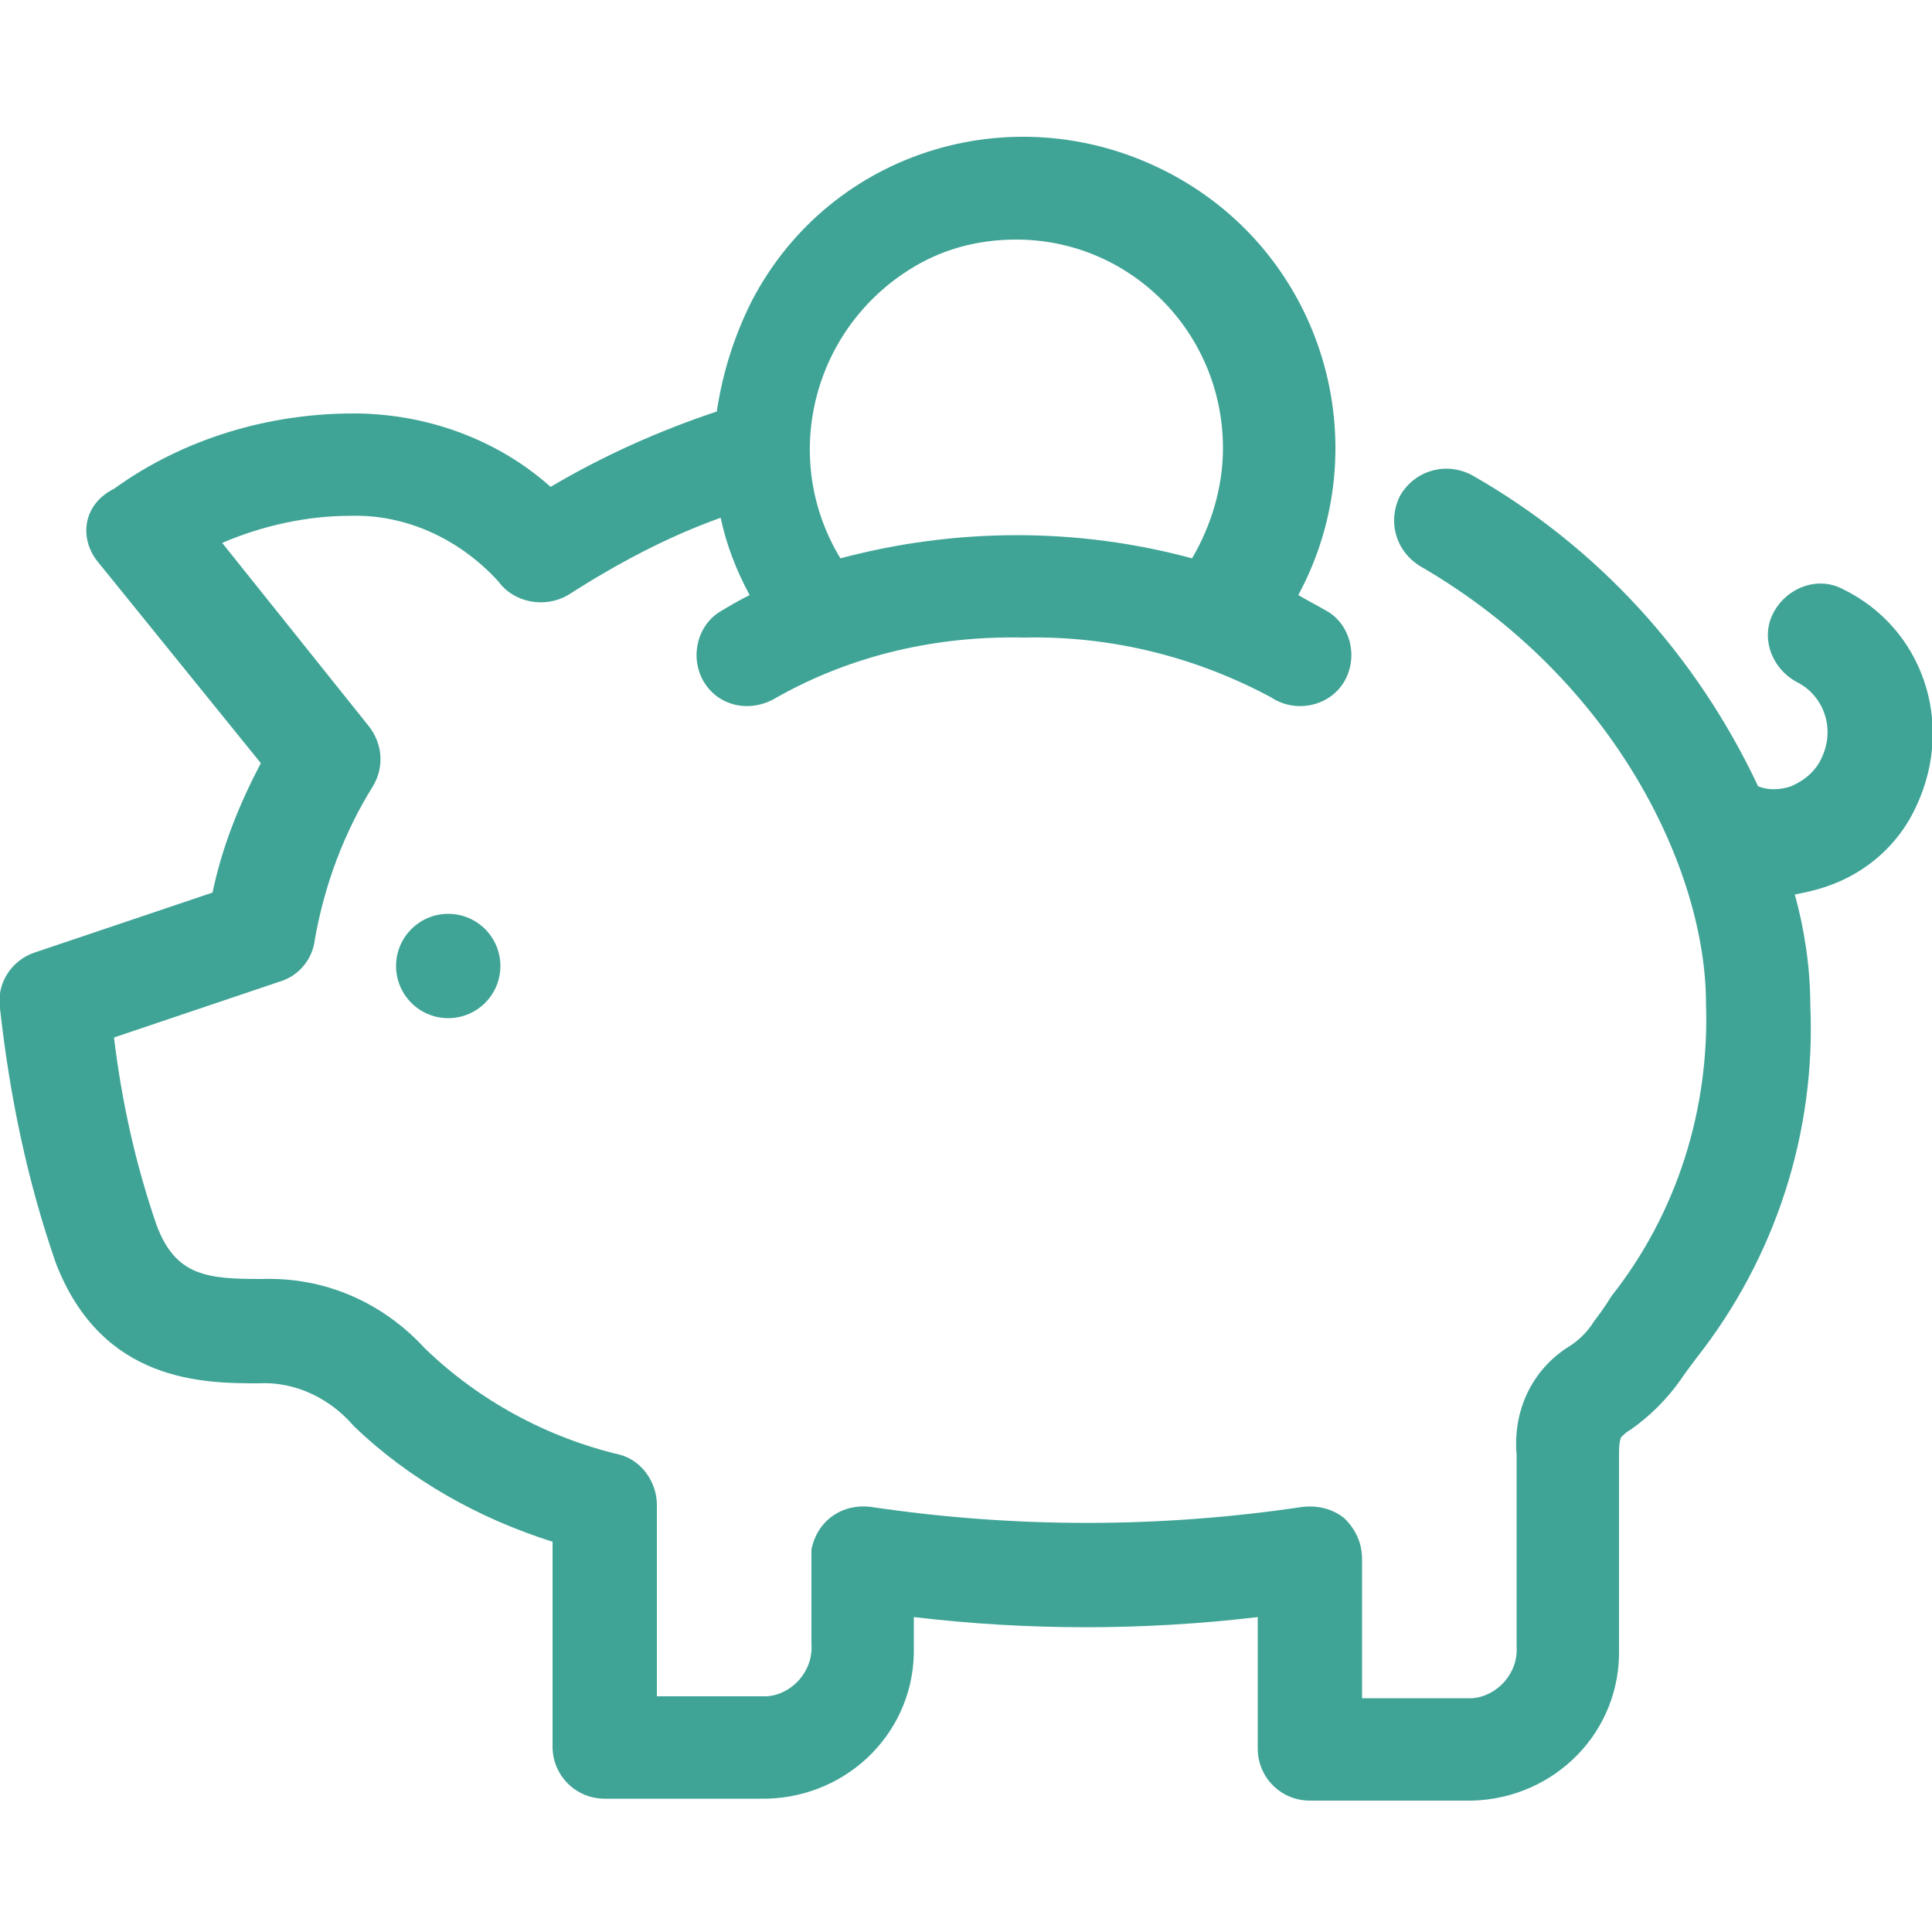 <?xml version="1.0" encoding="utf-8"?>
<!-- Generator: Adobe Illustrator 27.4.0, SVG Export Plug-In . SVG Version: 6.00 Build 0)  -->
<svg version="1.1" id="Ebene_1" xmlns="http://www.w3.org/2000/svg" xmlns:xlink="http://www.w3.org/1999/xlink" x="0px" y="0px"
	 width="100px" height="100px" viewBox="0 0 100 100" style="enable-background:new 0 0 100 100;" xml:space="preserve">
<style type="text/css">
	.st0{fill:#3FA496;}
</style>
<g id="Kosten-sparen" transform="translate(0 0)">
	<path id="Pfad_608" class="st0" d="M95.4,30.5c-1.3-0.7-2.9-0.1-3.6,1.2s-0.1,2.9,1.2,3.6c0,0,0,0,0,0c1.4,0.7,2,2.4,1.3,3.9
		c-0.3,0.7-0.9,1.2-1.6,1.5c-0.6,0.2-1.2,0.2-1.7,0c-3.2-6.8-8.3-12.4-14.8-16.1c-1.3-0.7-2.9-0.3-3.7,1c-0.7,1.3-0.3,2.9,1,3.7
		c10.2,5.9,14.8,15.9,14.8,22.6c0.2,5.5-1.5,10.9-4.9,15.2c-0.3,0.5-0.6,0.9-0.9,1.3c-0.3,0.5-0.8,1-1.3,1.3
		c-1.9,1.2-2.9,3.3-2.7,5.6v9.9c0.1,1.4-1,2.6-2.3,2.7c-0.1,0-0.2,0-0.3,0h-5.4v-7.2c0-0.8-0.3-1.5-0.9-2.1
		c-0.6-0.5-1.4-0.7-2.2-0.6c-7.4,1.1-14.9,1.1-22.3,0c-1.5-0.2-2.8,0.7-3.1,2.2c0,0.1,0,0.3,0,0.4v4.5c0.1,1.4-1,2.6-2.3,2.7
		c-0.1,0-0.2,0-0.3,0h-5.4v-9.9c0-1.2-0.8-2.3-1.9-2.6c-3.8-0.9-7.3-2.8-10.1-5.5c-2.2-2.4-5.2-3.7-8.4-3.6c-2.8,0-4.5-0.1-5.5-2.8
		c-1.1-3.2-1.8-6.4-2.2-9.7l8.6-2.9c1-0.3,1.7-1.2,1.8-2.2c0.5-2.8,1.5-5.5,3-7.9c0.6-1,0.5-2.2-0.2-3.1l-7.6-9.5
		c2.1-0.9,4.4-1.4,6.6-1.4c2.9-0.1,5.7,1.2,7.7,3.4c0.8,1.1,2.4,1.4,3.6,0.7c2.5-1.6,5.1-3,7.9-4c0.3,1.4,0.8,2.7,1.5,4
		c-0.6,0.3-1.1,0.6-1.6,0.9c-1.2,0.8-1.5,2.5-0.7,3.7c0.8,1.2,2.4,1.5,3.7,0.7c3.9-2.2,8.3-3.2,12.8-3.1c4.5-0.1,8.9,1,12.8,3.1
		c1.2,0.8,2.9,0.5,3.7-0.7c0.8-1.2,0.5-2.9-0.7-3.7c-0.5-0.3-1.1-0.6-1.6-0.9c4.2-7.8,1.3-17.6-6.6-21.8s-17.6-1.3-21.7,6.6
		c-0.9,1.8-1.5,3.7-1.8,5.7c-3,1-5.9,2.3-8.6,3.9c-2.8-2.5-6.5-3.8-10.2-3.8c-4.4,0-8.8,1.3-12.4,3.9C4.3,26.1,4.1,27.8,5,29
		c0,0,0,0,0,0l8.5,10.5c-1.1,2.1-2,4.3-2.5,6.7l-9.2,3.1c-1.2,0.4-2,1.6-1.8,2.9c0.5,4.5,1.4,8.9,2.9,13.2c2.4,6.2,7.7,6.2,10.5,6.2
		c1.9-0.1,3.7,0.8,4.9,2.2c2.9,2.8,6.5,4.8,10.3,6v10.6c0,1.5,1.2,2.7,2.7,2.7c0,0,0,0,0,0h8c4.3,0.1,7.9-3.2,8-7.5
		c0-0.2,0-0.3,0-0.5v-1.4c5.9,0.7,11.9,0.7,17.8,0v6.8c0,1.5,1.2,2.7,2.7,2.7c0,0,0,0,0,0h8c4.3,0.1,7.9-3.2,8-7.5
		c0-0.2,0-0.3,0-0.5v-9.9c0-0.3,0-0.6,0.1-0.9c0.1-0.1,0.3-0.3,0.5-0.4c1-0.7,1.9-1.6,2.6-2.6c0.2-0.3,0.5-0.7,0.8-1.1
		c4.1-5.2,6.2-11.7,5.9-18.3c0-1.9-0.3-3.9-0.8-5.7c0.5-0.1,1-0.2,1.6-0.4c2.1-0.7,3.8-2.2,4.7-4.2C101.2,37.4,99.5,32.5,95.4,30.5z
		 M52.6,12.4c5.9,0,10.7,4.8,10.7,10.8c0,2-0.6,4-1.6,5.7c-5.9-1.6-12.2-1.6-18.2,0C40.4,23.8,42,17.2,47,14
		C48.7,12.9,50.6,12.4,52.6,12.4L52.6,12.4z"/>
	<ellipse id="Ellipse_109" class="st0" cx="23.2" cy="50" rx="2.7" ry="2.7"/>
</g>
</svg>
